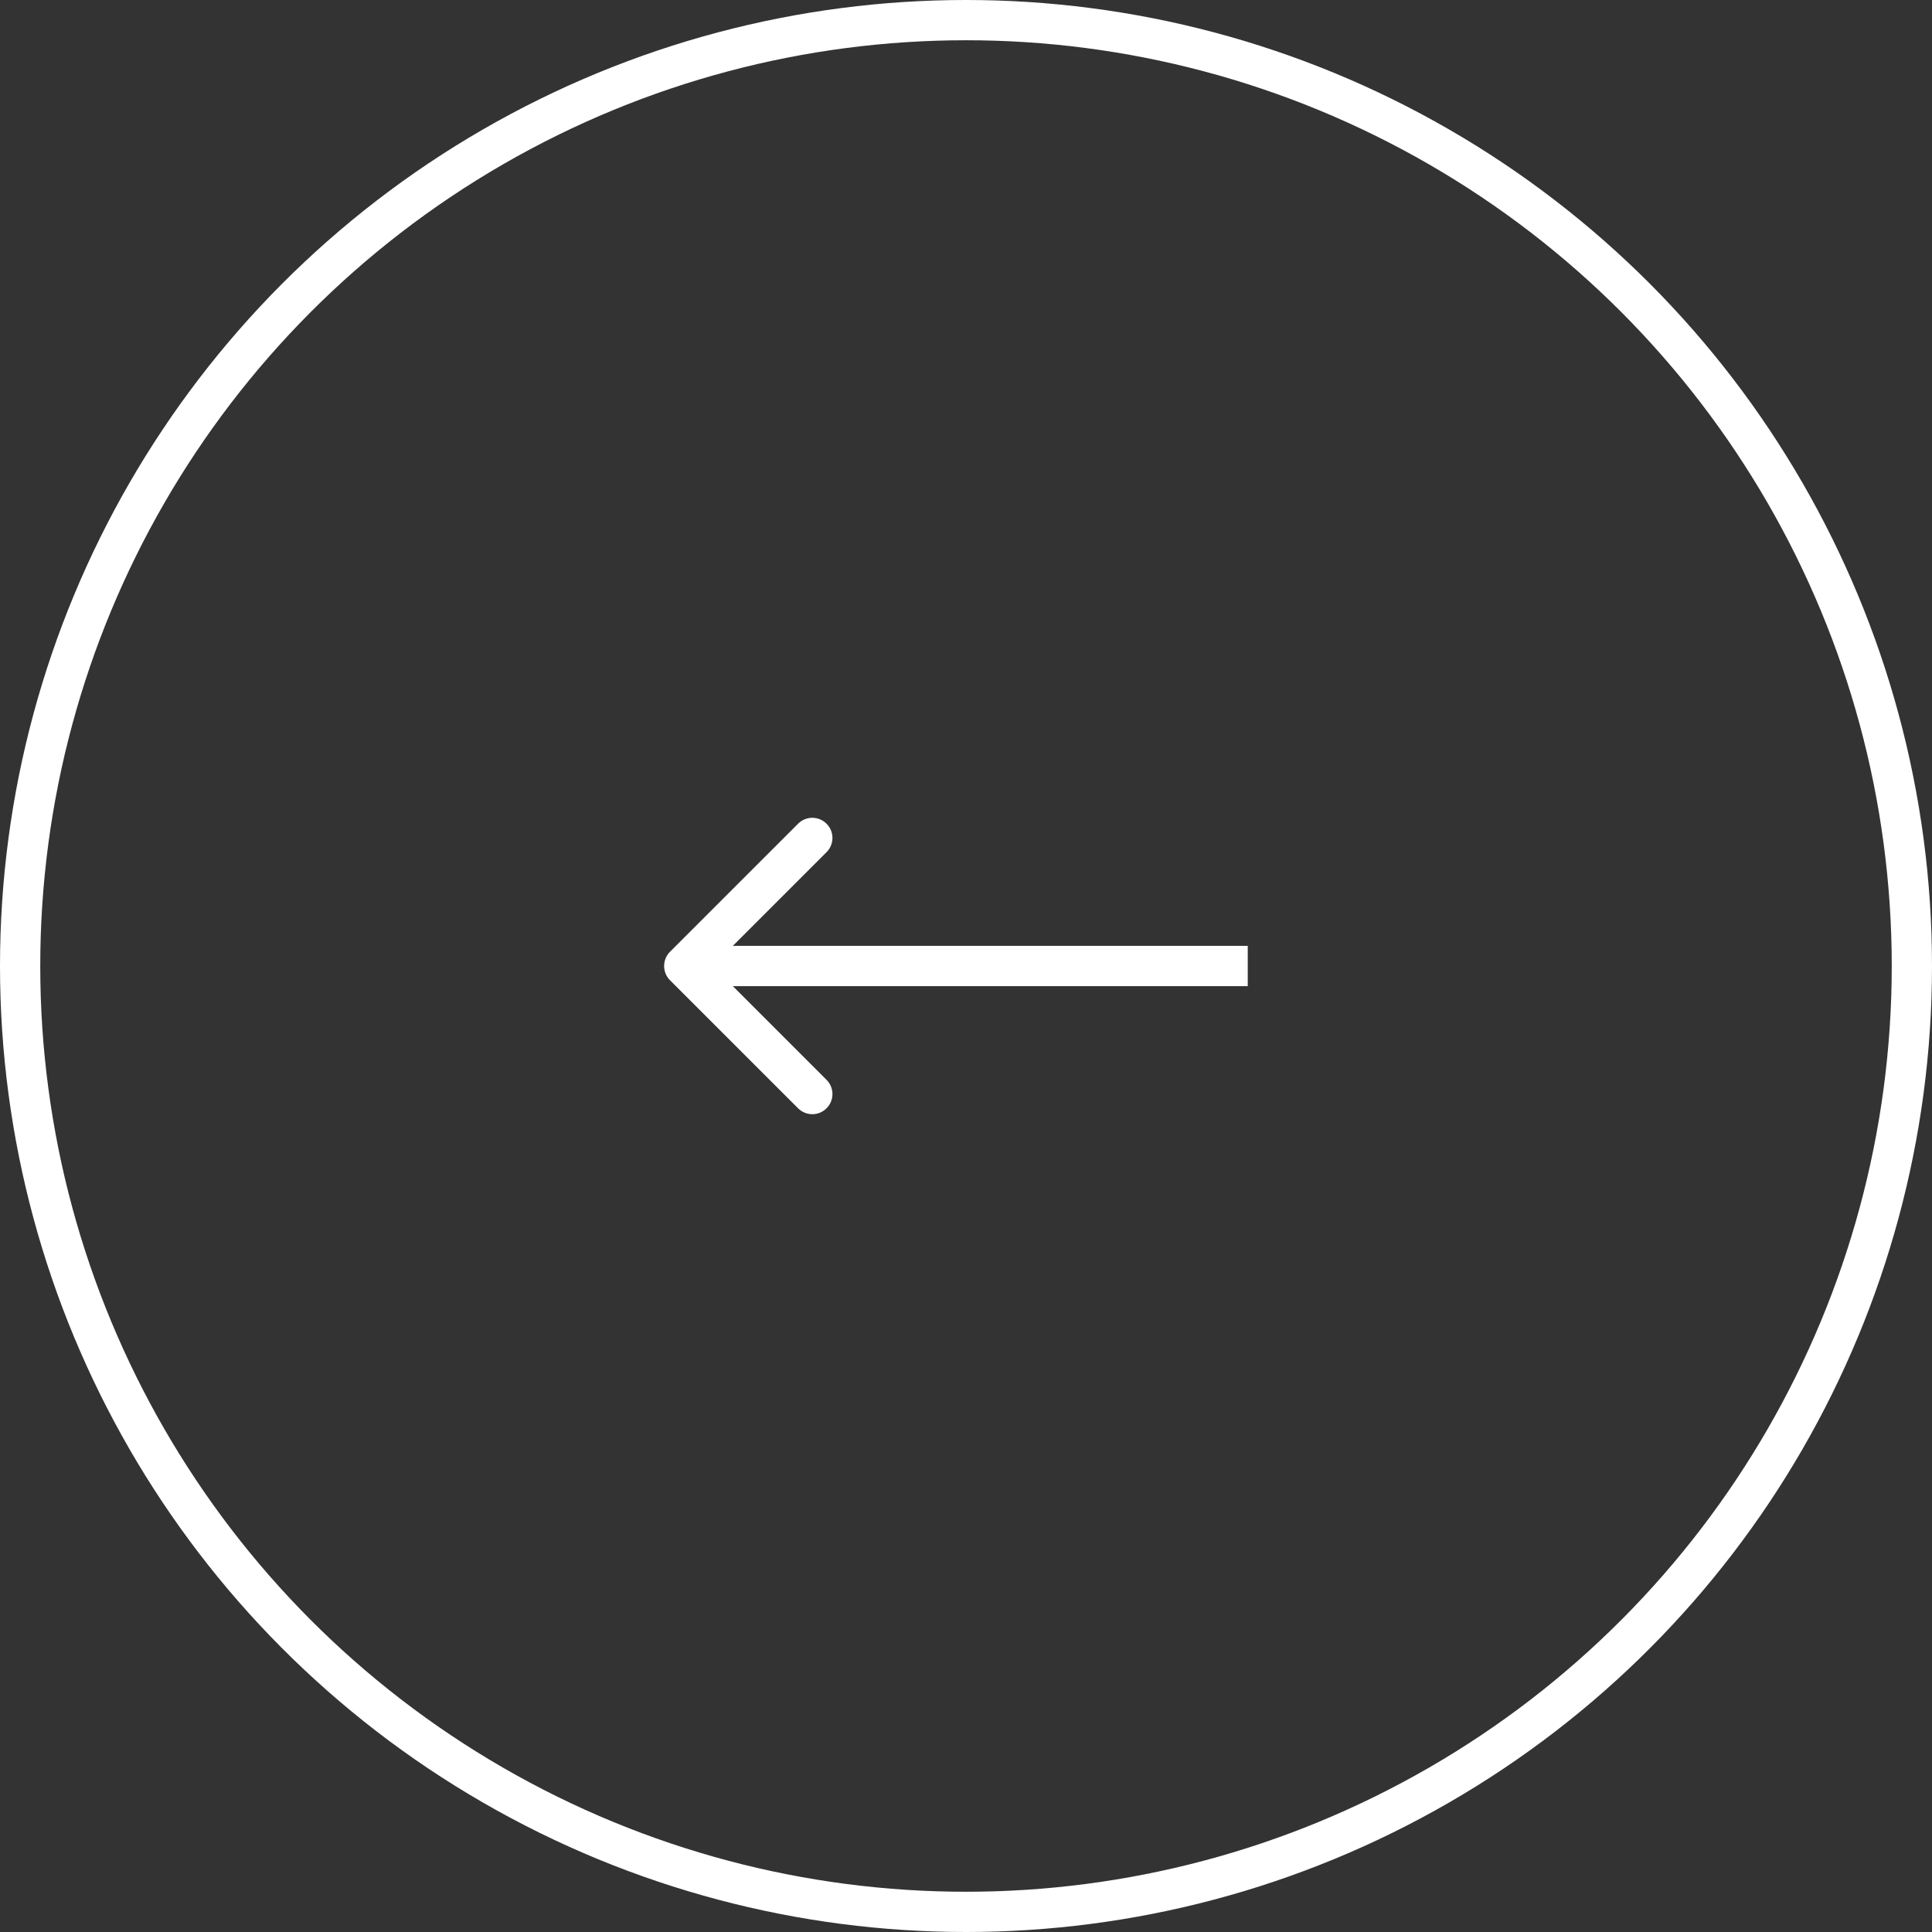 <svg width="48" height="48" viewBox="0 0 48 48" fill="none" xmlns="http://www.w3.org/2000/svg">
<rect x="0" y="0" width="48" height="48" fill="#333333" stroke="none"/>
<circle cx="24" cy="24" r="23.5" transform="rotate(-180 24 24)" stroke="#FFFFFF"/>
<path d="M16.646 23.646C16.451 23.842 16.451 24.158 16.646 24.354L19.828 27.535C20.024 27.731 20.34 27.731 20.535 27.535C20.731 27.34 20.731 27.024 20.535 26.828L17.707 24L20.535 21.172C20.731 20.976 20.731 20.66 20.535 20.465C20.34 20.269 20.024 20.269 19.828 20.465L16.646 23.646ZM31 23.5L17 23.5L17 24.5L31 24.5L31 23.5Z" fill="#FFFFFF"/>
</svg>
